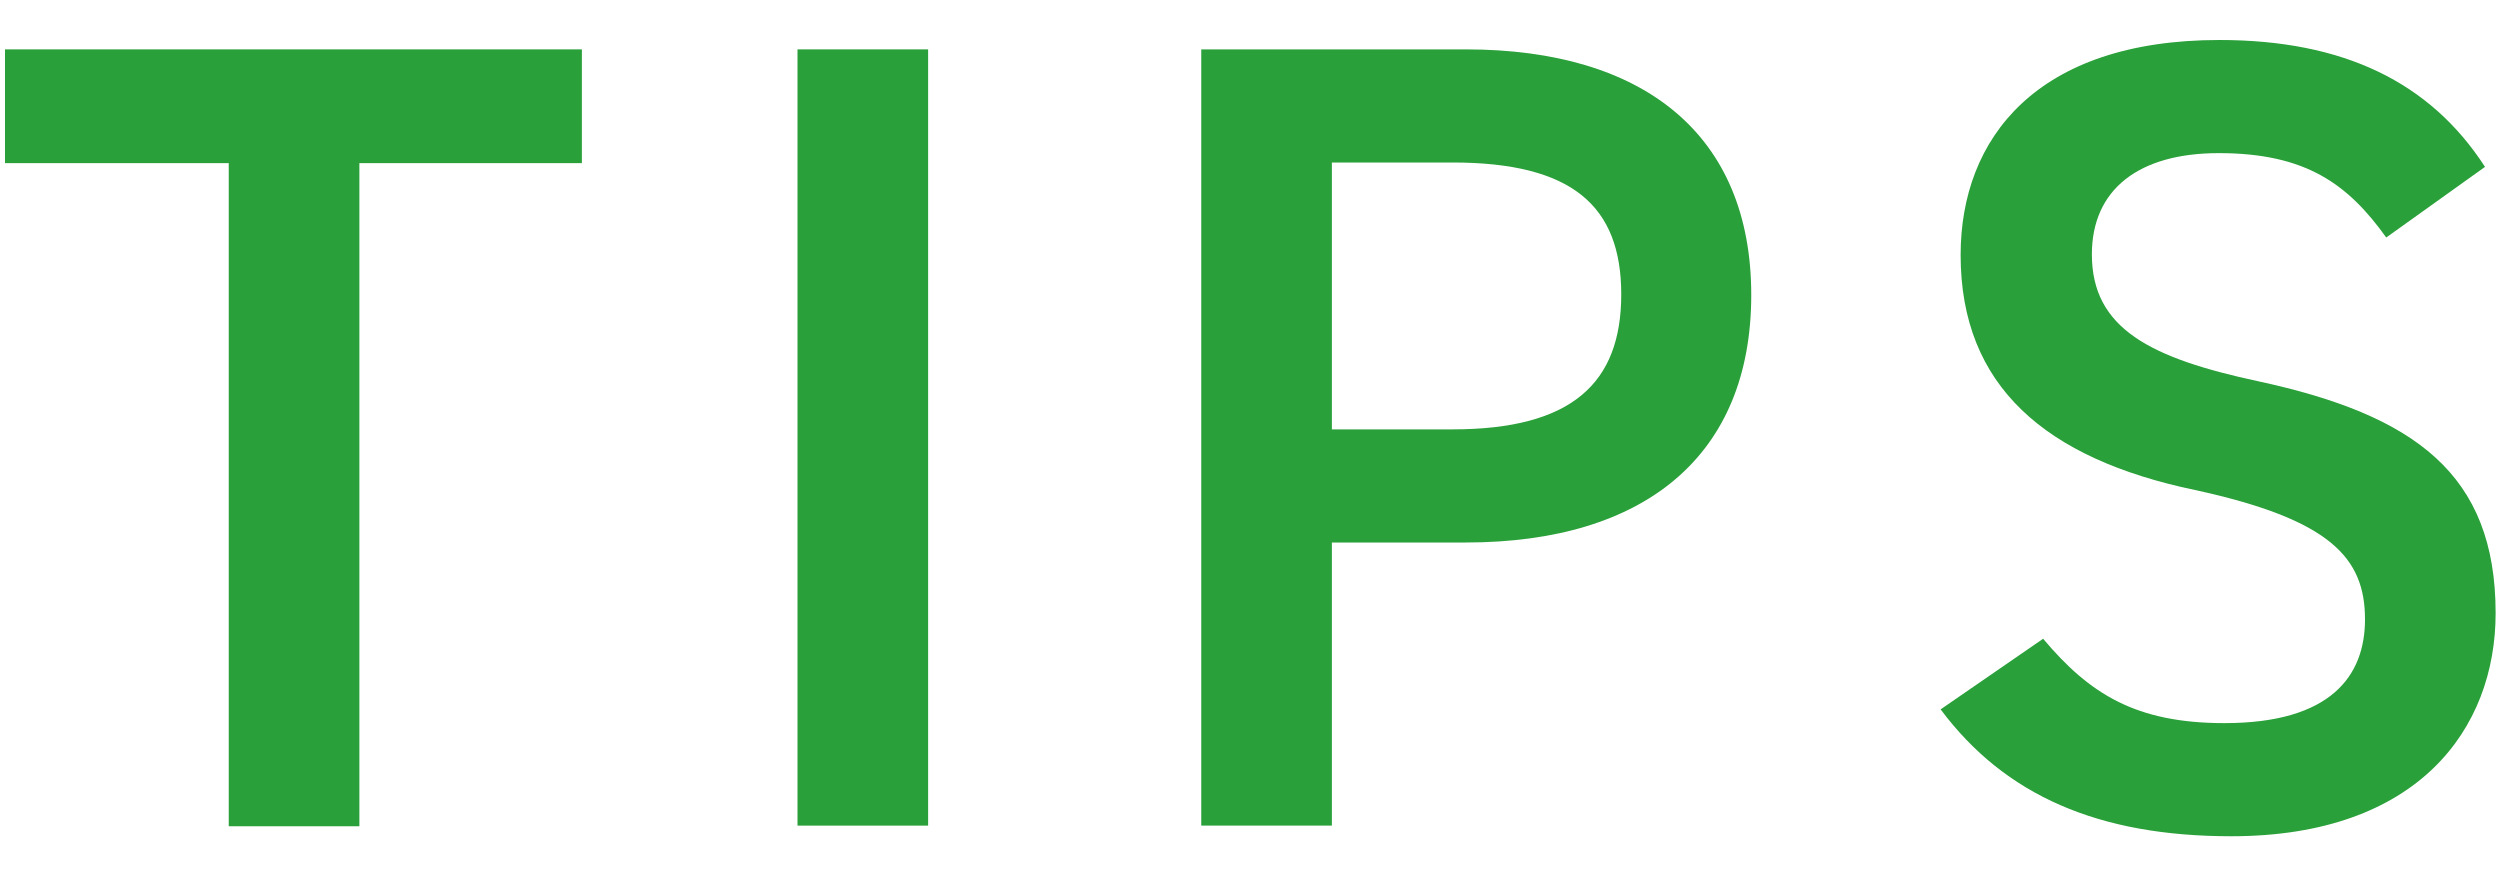<svg xmlns="http://www.w3.org/2000/svg" width="40" height="14" viewBox="0 0 40 14">
    <path d="m9.31.79v1.82h-3.56v10.61h-2.09V2.61H.08V.79h9.24Z" style="fill:#29a039;stroke-width:0px"/>
    <path d="m14.85,13.21h-2.09V.79h2.09v12.42Z" style="fill:#29a039;stroke-width:0px"/>
    <path d="m21.31,8.67v4.54h-2.09V.79h4.23c2.86,0,4.57,1.37,4.57,3.93s-1.69,3.96-4.57,3.96h-2.14Zm1.93-1.8c1.91,0,2.7-.74,2.7-2.16s-.79-2.11-2.7-2.11h-1.93v4.27h1.93Z" style="fill:#29a039;stroke-width:0px"/>
    <path d="m38.18,3.8c-.61-.85-1.28-1.35-2.68-1.35-1.28,0-2.03.58-2.03,1.62,0,1.19.94,1.66,2.66,2.03,2.5.54,3.8,1.48,3.8,3.71,0,1.85-1.24,3.57-4.23,3.57-2.12,0-3.62-.65-4.65-2.03l1.64-1.13c.74.88,1.48,1.35,2.9,1.35,1.71,0,2.25-.76,2.25-1.66,0-.99-.56-1.6-2.72-2.07-2.39-.5-3.75-1.66-3.75-3.76,0-1.87,1.22-3.44,4.14-3.44,1.98,0,3.37.67,4.25,2.03l-1.58,1.13Z" style="fill:#29a039;stroke-width:0px"/>
    <rect width="40" height="14" style="fill:none;stroke-width:0px"/>
</svg>

